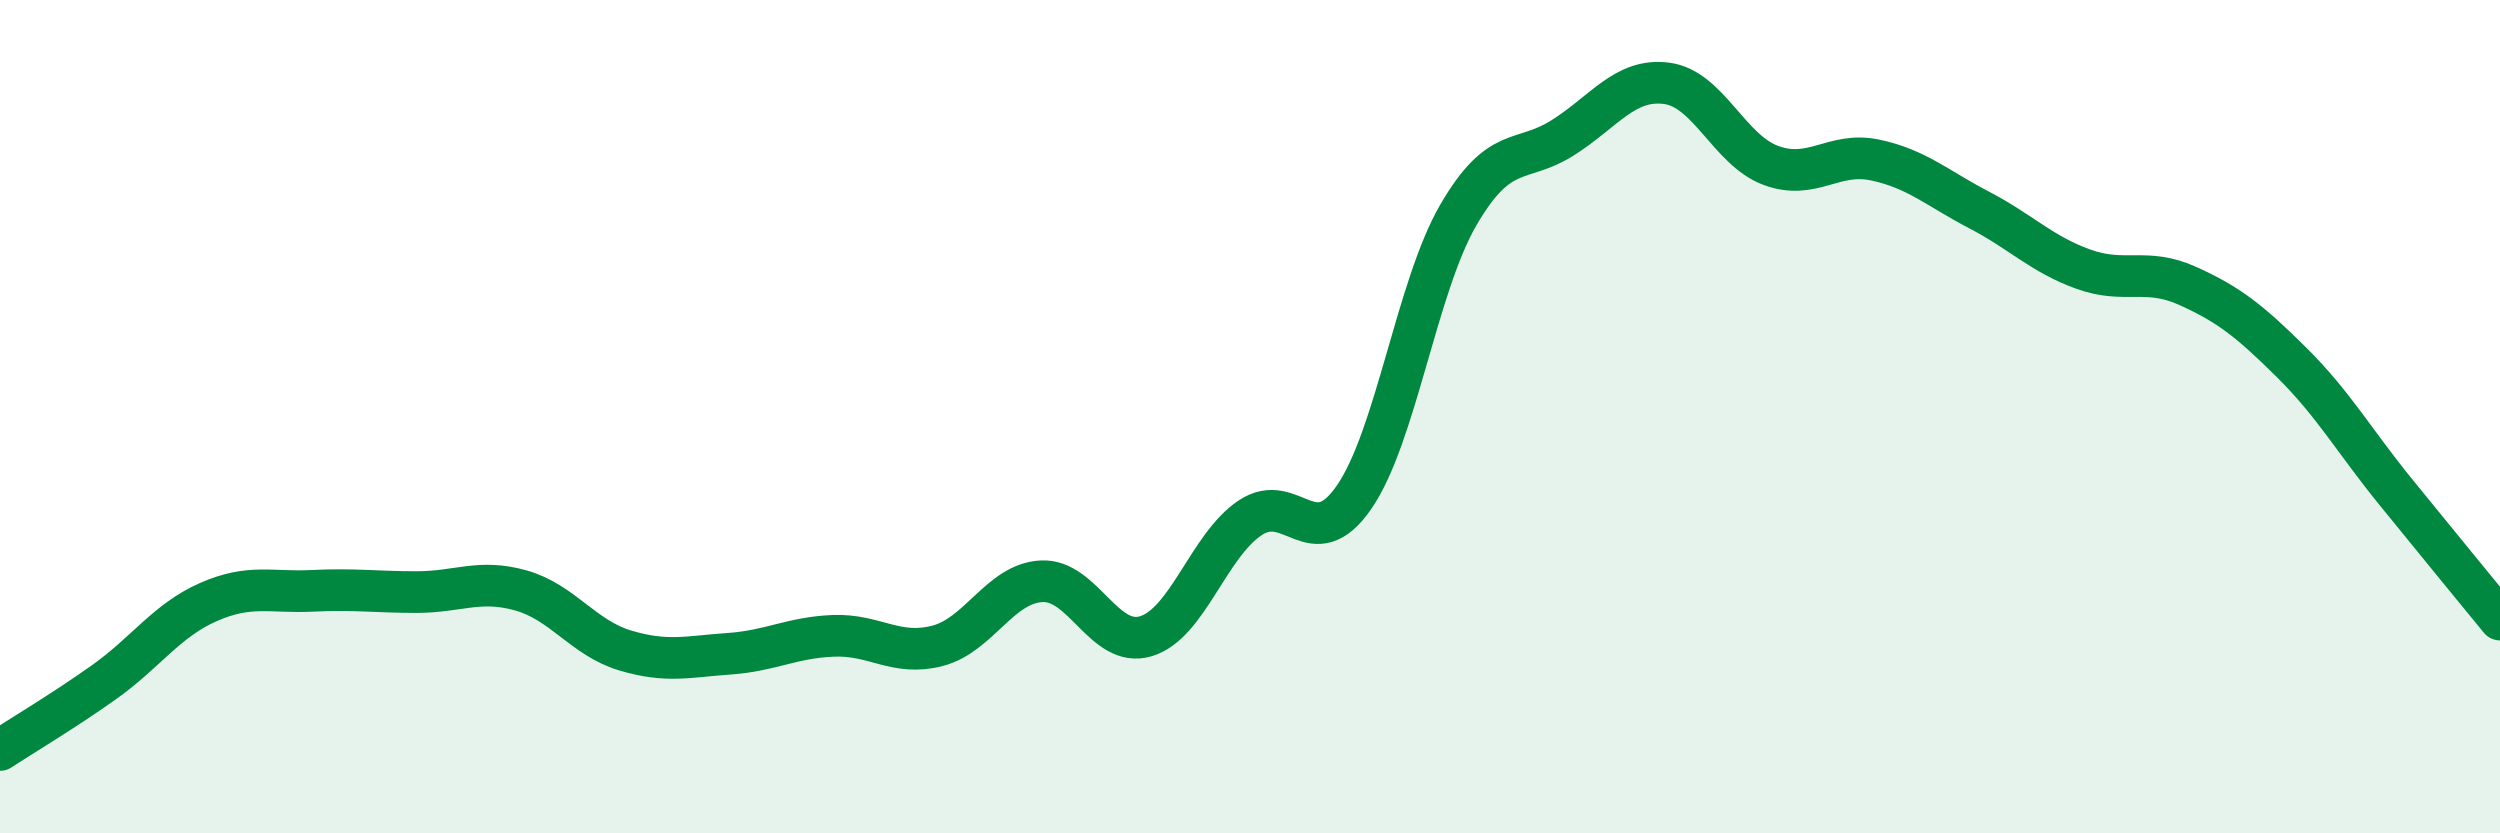 
    <svg width="60" height="20" viewBox="0 0 60 20" xmlns="http://www.w3.org/2000/svg">
      <path
        d="M 0,18 C 0.5,17.67 1.5,17.08 2.5,16.37 C 3.5,15.66 4,14.89 5,14.45 C 6,14.01 6.5,14.23 7.5,14.18 C 8.5,14.13 9,14.21 10,14.21 C 11,14.21 11.5,13.89 12.5,14.17 C 13.5,14.45 14,15.31 15,15.61 C 16,15.91 16.5,15.76 17.5,15.69 C 18.5,15.62 19,15.3 20,15.26 C 21,15.22 21.5,15.76 22.5,15.5 C 23.5,15.24 24,14 25,13.95 C 26,13.9 26.5,15.57 27.5,15.27 C 28.5,14.97 29,13.1 30,12.43 C 31,11.76 31.5,13.38 32.5,11.93 C 33.5,10.48 34,6.88 35,5.16 C 36,3.44 36.5,3.94 37.5,3.31 C 38.5,2.68 39,1.87 40,2 C 41,2.13 41.5,3.6 42.5,3.97 C 43.5,4.34 44,3.63 45,3.84 C 46,4.05 46.5,4.52 47.5,5.04 C 48.5,5.56 49,6.1 50,6.46 C 51,6.82 51.5,6.41 52.5,6.86 C 53.5,7.31 54,7.71 55,8.7 C 56,9.69 56.5,10.58 57.5,11.81 C 58.5,13.04 59.5,14.26 60,14.87L60 20L0 20Z"
        fill="#008740"
        opacity="0.1"
        stroke-linecap="round"
        stroke-linejoin="round"
      />
      <path
        d="M 0,18 C 0.5,17.67 1.5,17.08 2.5,16.37 C 3.5,15.66 4,14.89 5,14.45 C 6,14.01 6.5,14.23 7.5,14.18 C 8.5,14.13 9,14.21 10,14.21 C 11,14.21 11.5,13.89 12.5,14.17 C 13.5,14.45 14,15.31 15,15.61 C 16,15.91 16.5,15.76 17.5,15.69 C 18.5,15.62 19,15.3 20,15.26 C 21,15.22 21.5,15.76 22.5,15.5 C 23.5,15.24 24,14 25,13.95 C 26,13.9 26.5,15.57 27.5,15.27 C 28.5,14.97 29,13.1 30,12.43 C 31,11.76 31.5,13.38 32.5,11.93 C 33.5,10.48 34,6.88 35,5.16 C 36,3.44 36.5,3.94 37.5,3.31 C 38.5,2.68 39,1.87 40,2 C 41,2.13 41.5,3.6 42.5,3.97 C 43.5,4.34 44,3.63 45,3.84 C 46,4.05 46.5,4.52 47.5,5.04 C 48.5,5.56 49,6.1 50,6.46 C 51,6.82 51.5,6.41 52.5,6.86 C 53.5,7.31 54,7.71 55,8.7 C 56,9.69 56.5,10.58 57.5,11.81 C 58.5,13.04 59.5,14.26 60,14.87"
        stroke="#008740"
        stroke-width="1"
        fill="none"
        stroke-linecap="round"
        stroke-linejoin="round"
      />
    </svg>
  